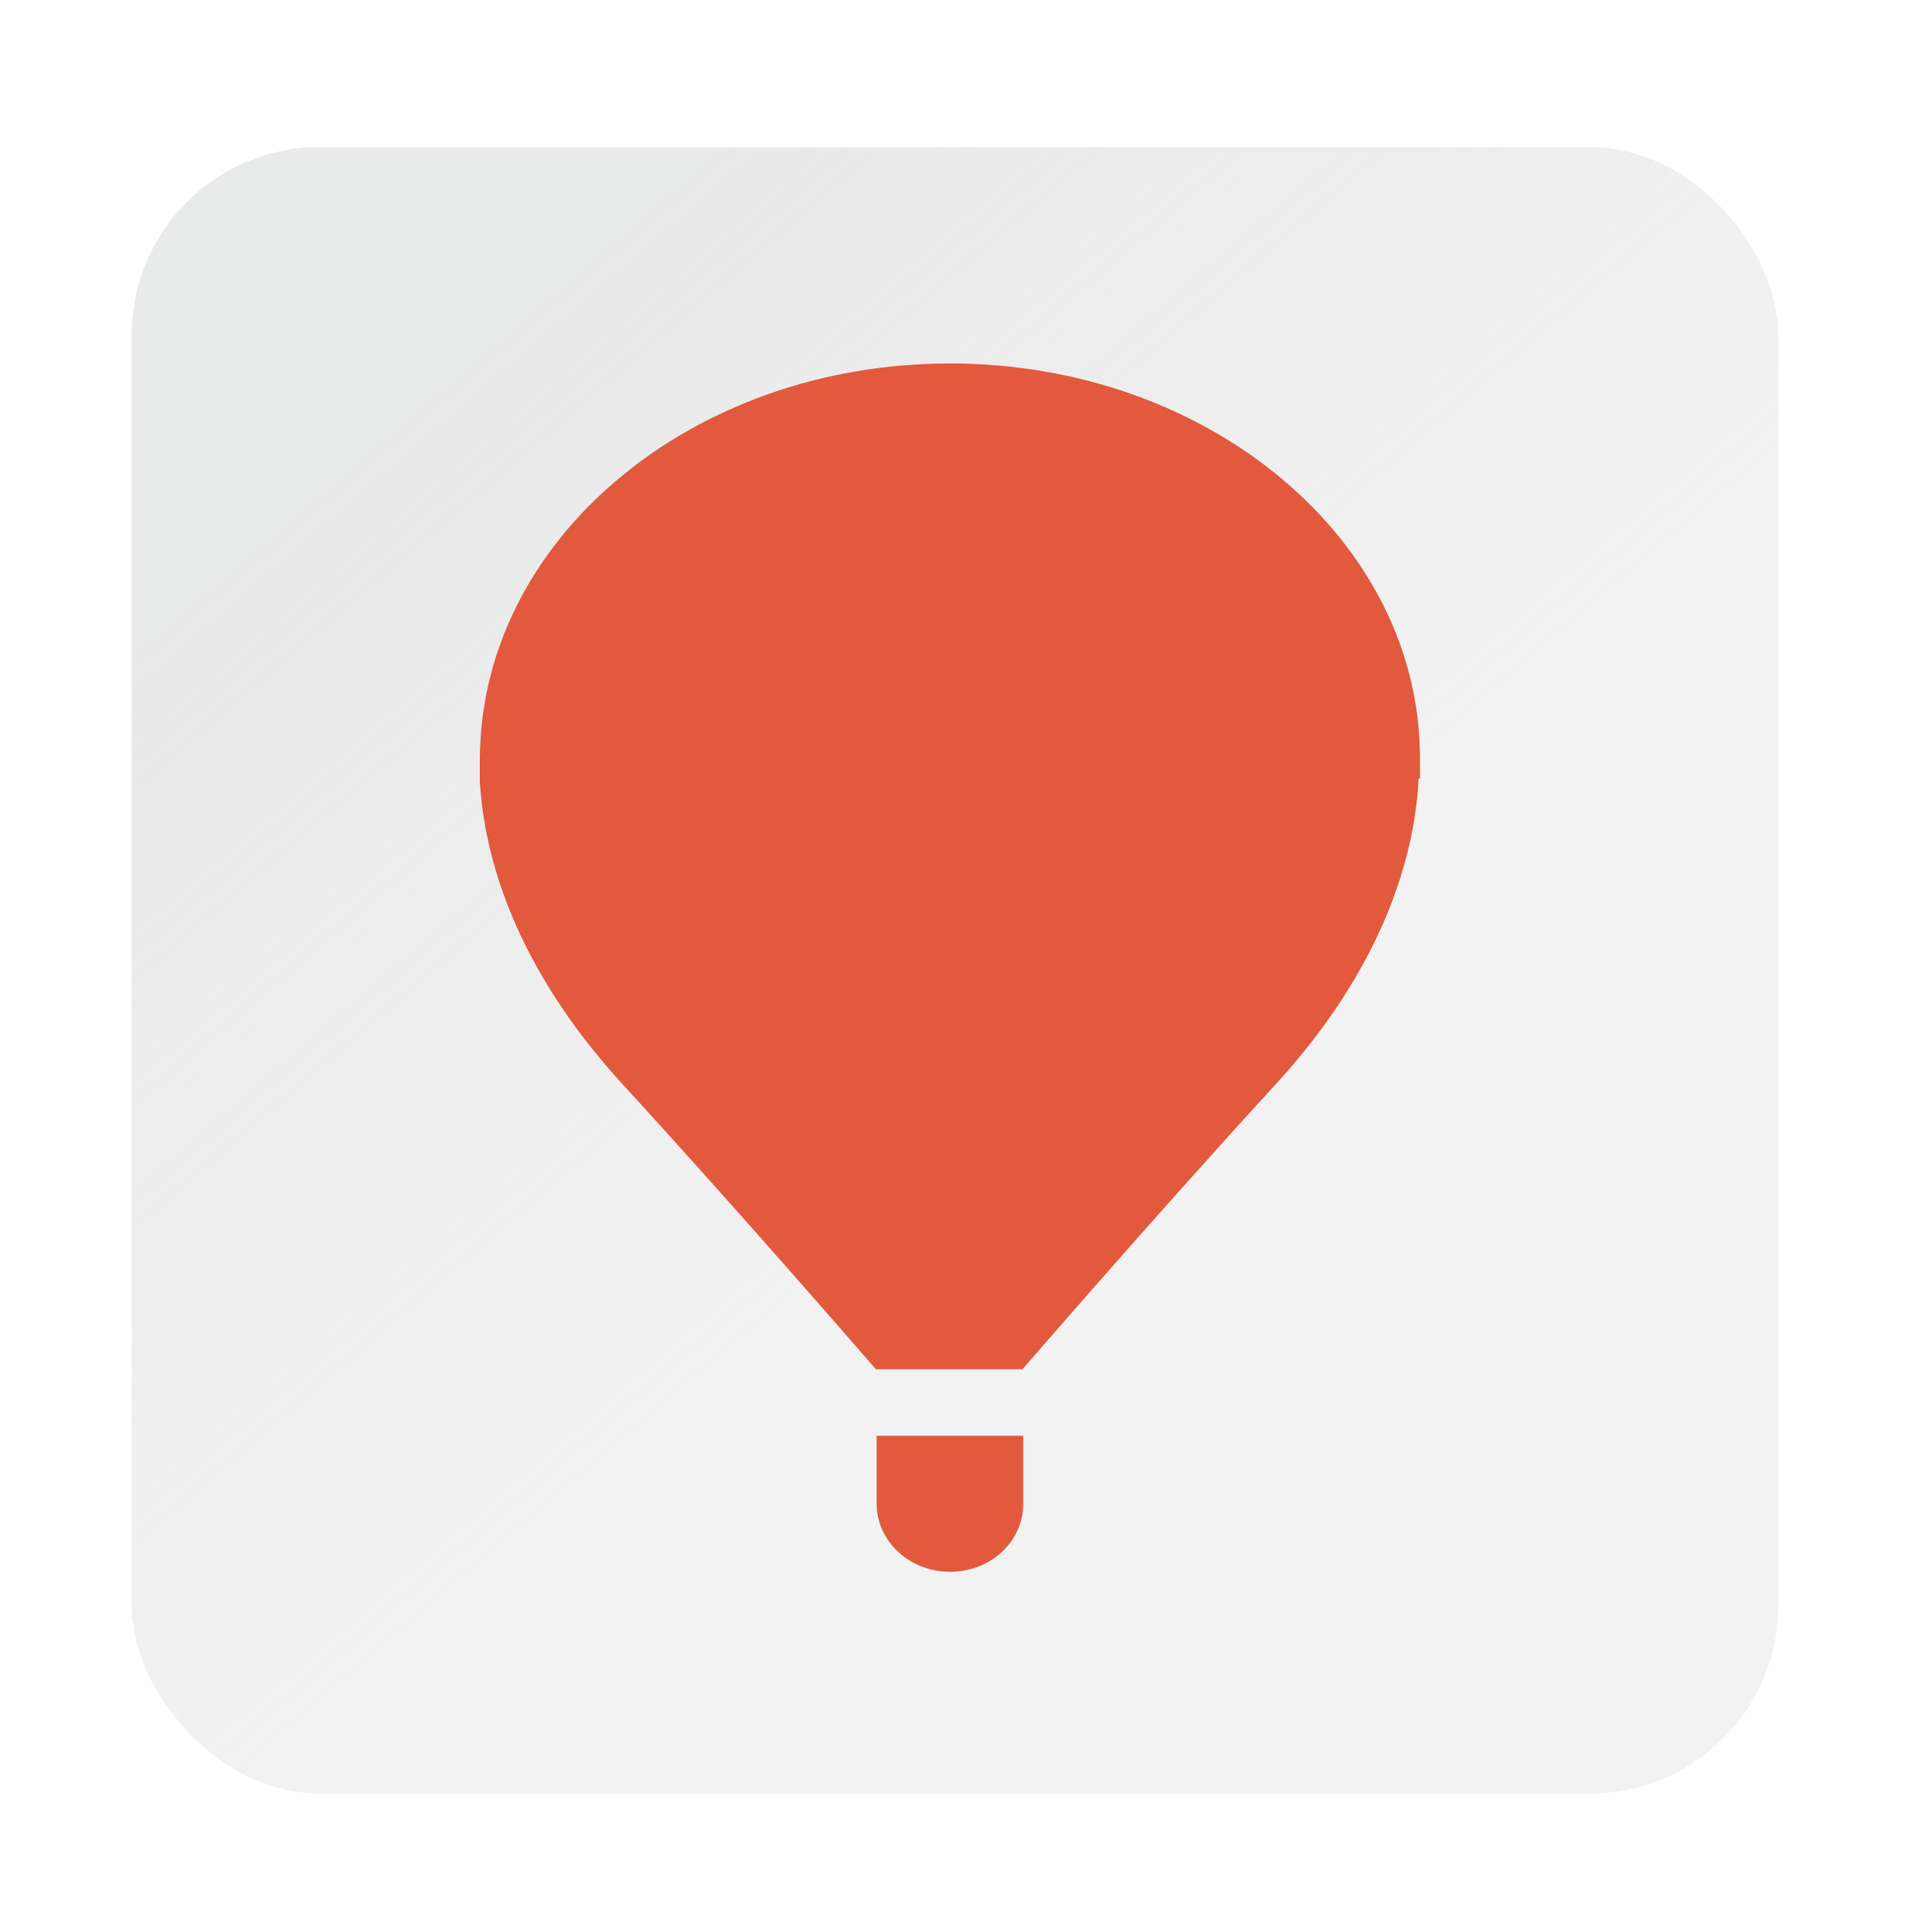 <svg width="87" height="88" viewBox="0 0 87 88" fill="none" xmlns="http://www.w3.org/2000/svg">
<g filter="url(#filter0_dd_6698_44305)">
<rect x="6" y="6.7" width="75" height="75" rx="8.571" fill="#F2F2F2"/>
<rect x="6" y="6.7" width="75" height="75" rx="8.571" fill="url(#paint0_linear_6698_44305)" fill-opacity="0.2"/>
</g>
<g clip-path="url(#clip0_6698_44305)">
<path d="M64.68 35.455C64.68 35.455 64.68 35.249 64.68 35.145C64.68 35.111 64.68 35.076 64.68 35.008C64.68 34.87 64.68 34.732 64.68 34.594C64.715 24.646 55.11 16.557 43.269 16.557C31.427 16.557 21.857 24.646 21.857 34.629C21.857 34.767 21.857 34.904 21.857 35.042C21.857 35.076 21.857 35.145 21.857 35.18C21.857 35.283 21.857 35.386 21.857 35.489V35.627C22.064 39.069 23.475 44.061 28.363 49.397C33.733 55.248 39.895 62.374 39.895 62.374H46.573C46.573 62.374 52.735 55.248 58.105 49.397C62.993 44.061 64.405 39.069 64.611 35.627V35.489L64.68 35.455Z" fill="#E3593D"/>
<path d="M39.93 65.403V68.501C39.93 70.188 41.41 71.6 43.269 71.6C45.128 71.6 46.608 70.223 46.608 68.501V65.403H39.93Z" fill="#E3593D"/>
</g>
<defs>
<filter id="filter0_dd_6698_44305" x="0" y="0.7" width="87" height="87" filterUnits="userSpaceOnUse" color-interpolation-filters="sRGB">
<feFlood flood-opacity="0" result="BackgroundImageFix"/>
<feColorMatrix in="SourceAlpha" type="matrix" values="0 0 0 0 0 0 0 0 0 0 0 0 0 0 0 0 0 0 127 0" result="hardAlpha"/>
<feOffset dx="2" dy="2"/>
<feGaussianBlur stdDeviation="2"/>
<feComposite in2="hardAlpha" operator="out"/>
<feColorMatrix type="matrix" values="0 0 0 0 0 0 0 0 0 0 0 0 0 0 0 0 0 0 0.25 0"/>
<feBlend mode="normal" in2="BackgroundImageFix" result="effect1_dropShadow_6698_44305"/>
<feColorMatrix in="SourceAlpha" type="matrix" values="0 0 0 0 0 0 0 0 0 0 0 0 0 0 0 0 0 0 127 0" result="hardAlpha"/>
<feOffset dx="-2" dy="-2"/>
<feGaussianBlur stdDeviation="2"/>
<feComposite in2="hardAlpha" operator="out"/>
<feColorMatrix type="matrix" values="0 0 0 0 1 0 0 0 0 1 0 0 0 0 1 0 0 0 1 0"/>
<feBlend mode="normal" in2="effect1_dropShadow_6698_44305" result="effect2_dropShadow_6698_44305"/>
<feBlend mode="normal" in="SourceGraphic" in2="effect2_dropShadow_6698_44305" result="shape"/>
</filter>
<linearGradient id="paint0_linear_6698_44305" x1="15" y1="22.2" x2="43" y2="54.7" gradientUnits="userSpaceOnUse">
<stop stop-color="#C4C6CA"/>
<stop offset="1" stop-color="#C4C6CA" stop-opacity="0"/>
</linearGradient>
<clipPath id="clip0_6698_44305">
<rect width="42.857" height="55.043" fill="white" transform="translate(21.857 16.557)"/>
</clipPath>
</defs>
</svg>
